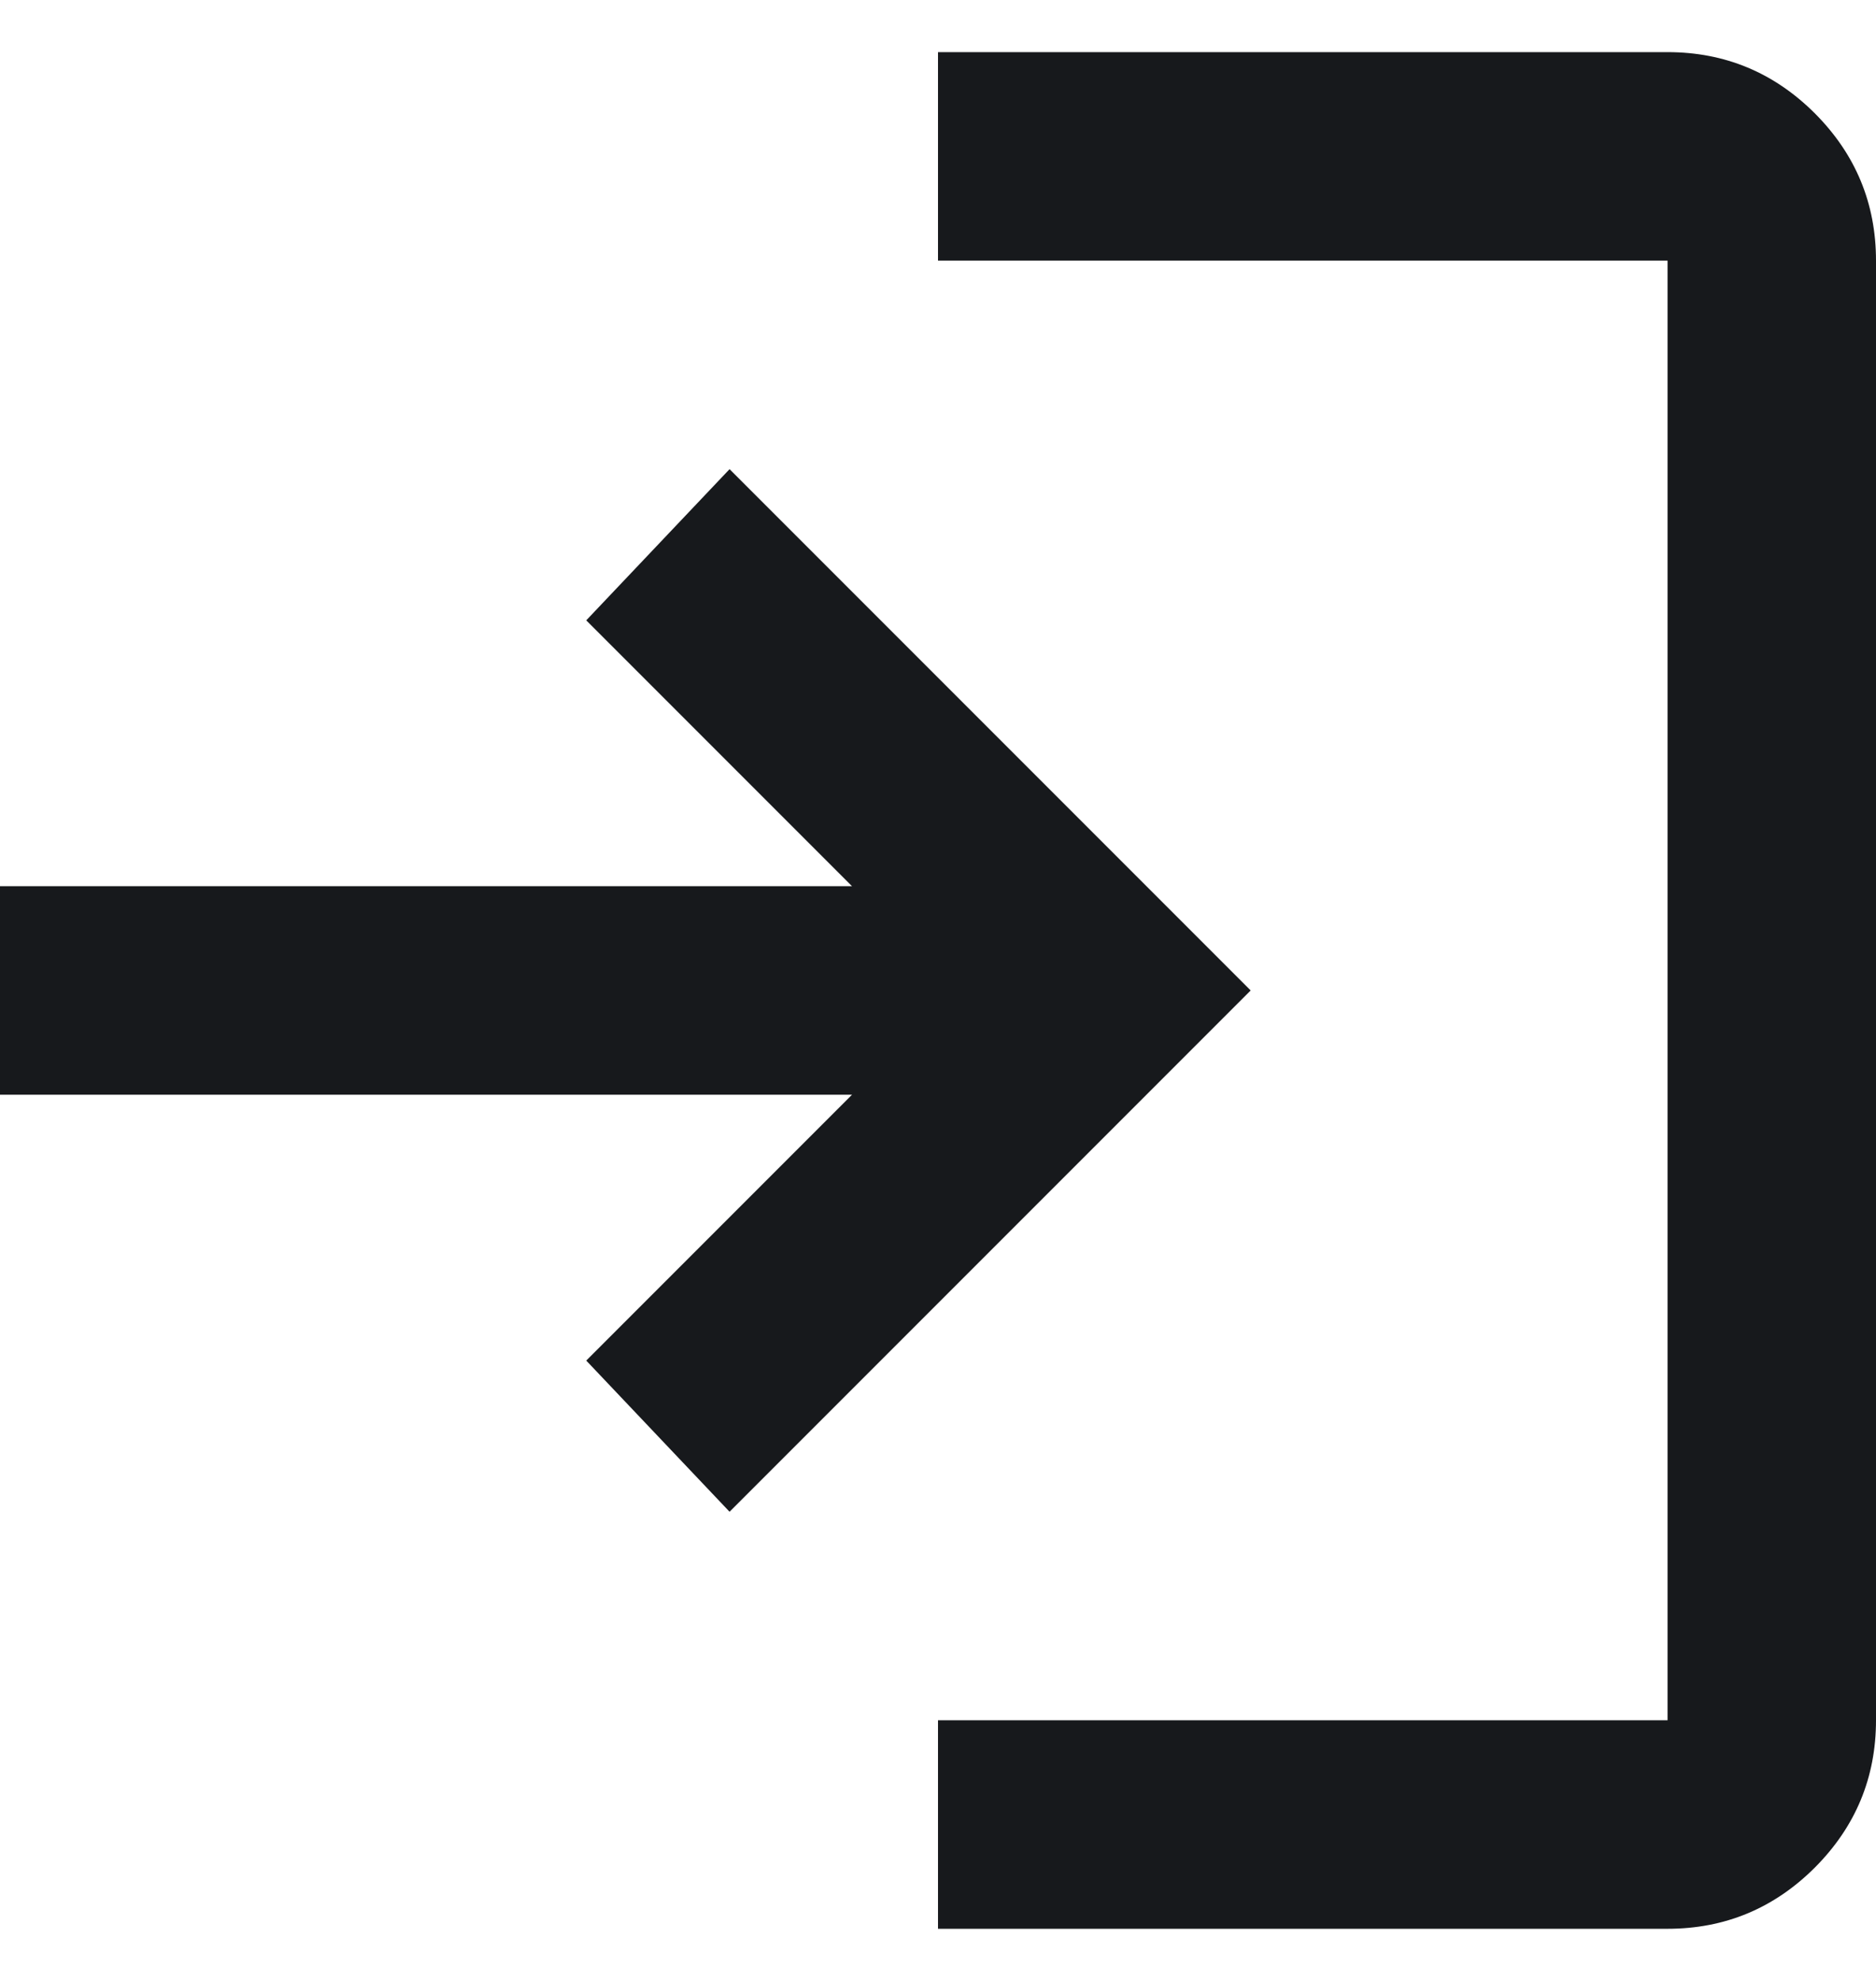 <svg width="18" height="19" viewBox="0 0 18 19" fill="none" xmlns="http://www.w3.org/2000/svg">
<path d="M9 18.5V16.5H16V2.5H9V0.5H16C16.55 0.5 17.021 0.696 17.413 1.087C17.804 1.479 18 1.95 18 2.5V16.5C18 17.05 17.804 17.521 17.413 17.913C17.021 18.304 16.55 18.5 16 18.5H9ZM7 14.5L5.625 13.05L8.175 10.5H0V8.5H8.175L5.625 5.95L7 4.5L12 9.5L7 14.5Z" fill="#17191C"/>
</svg>
